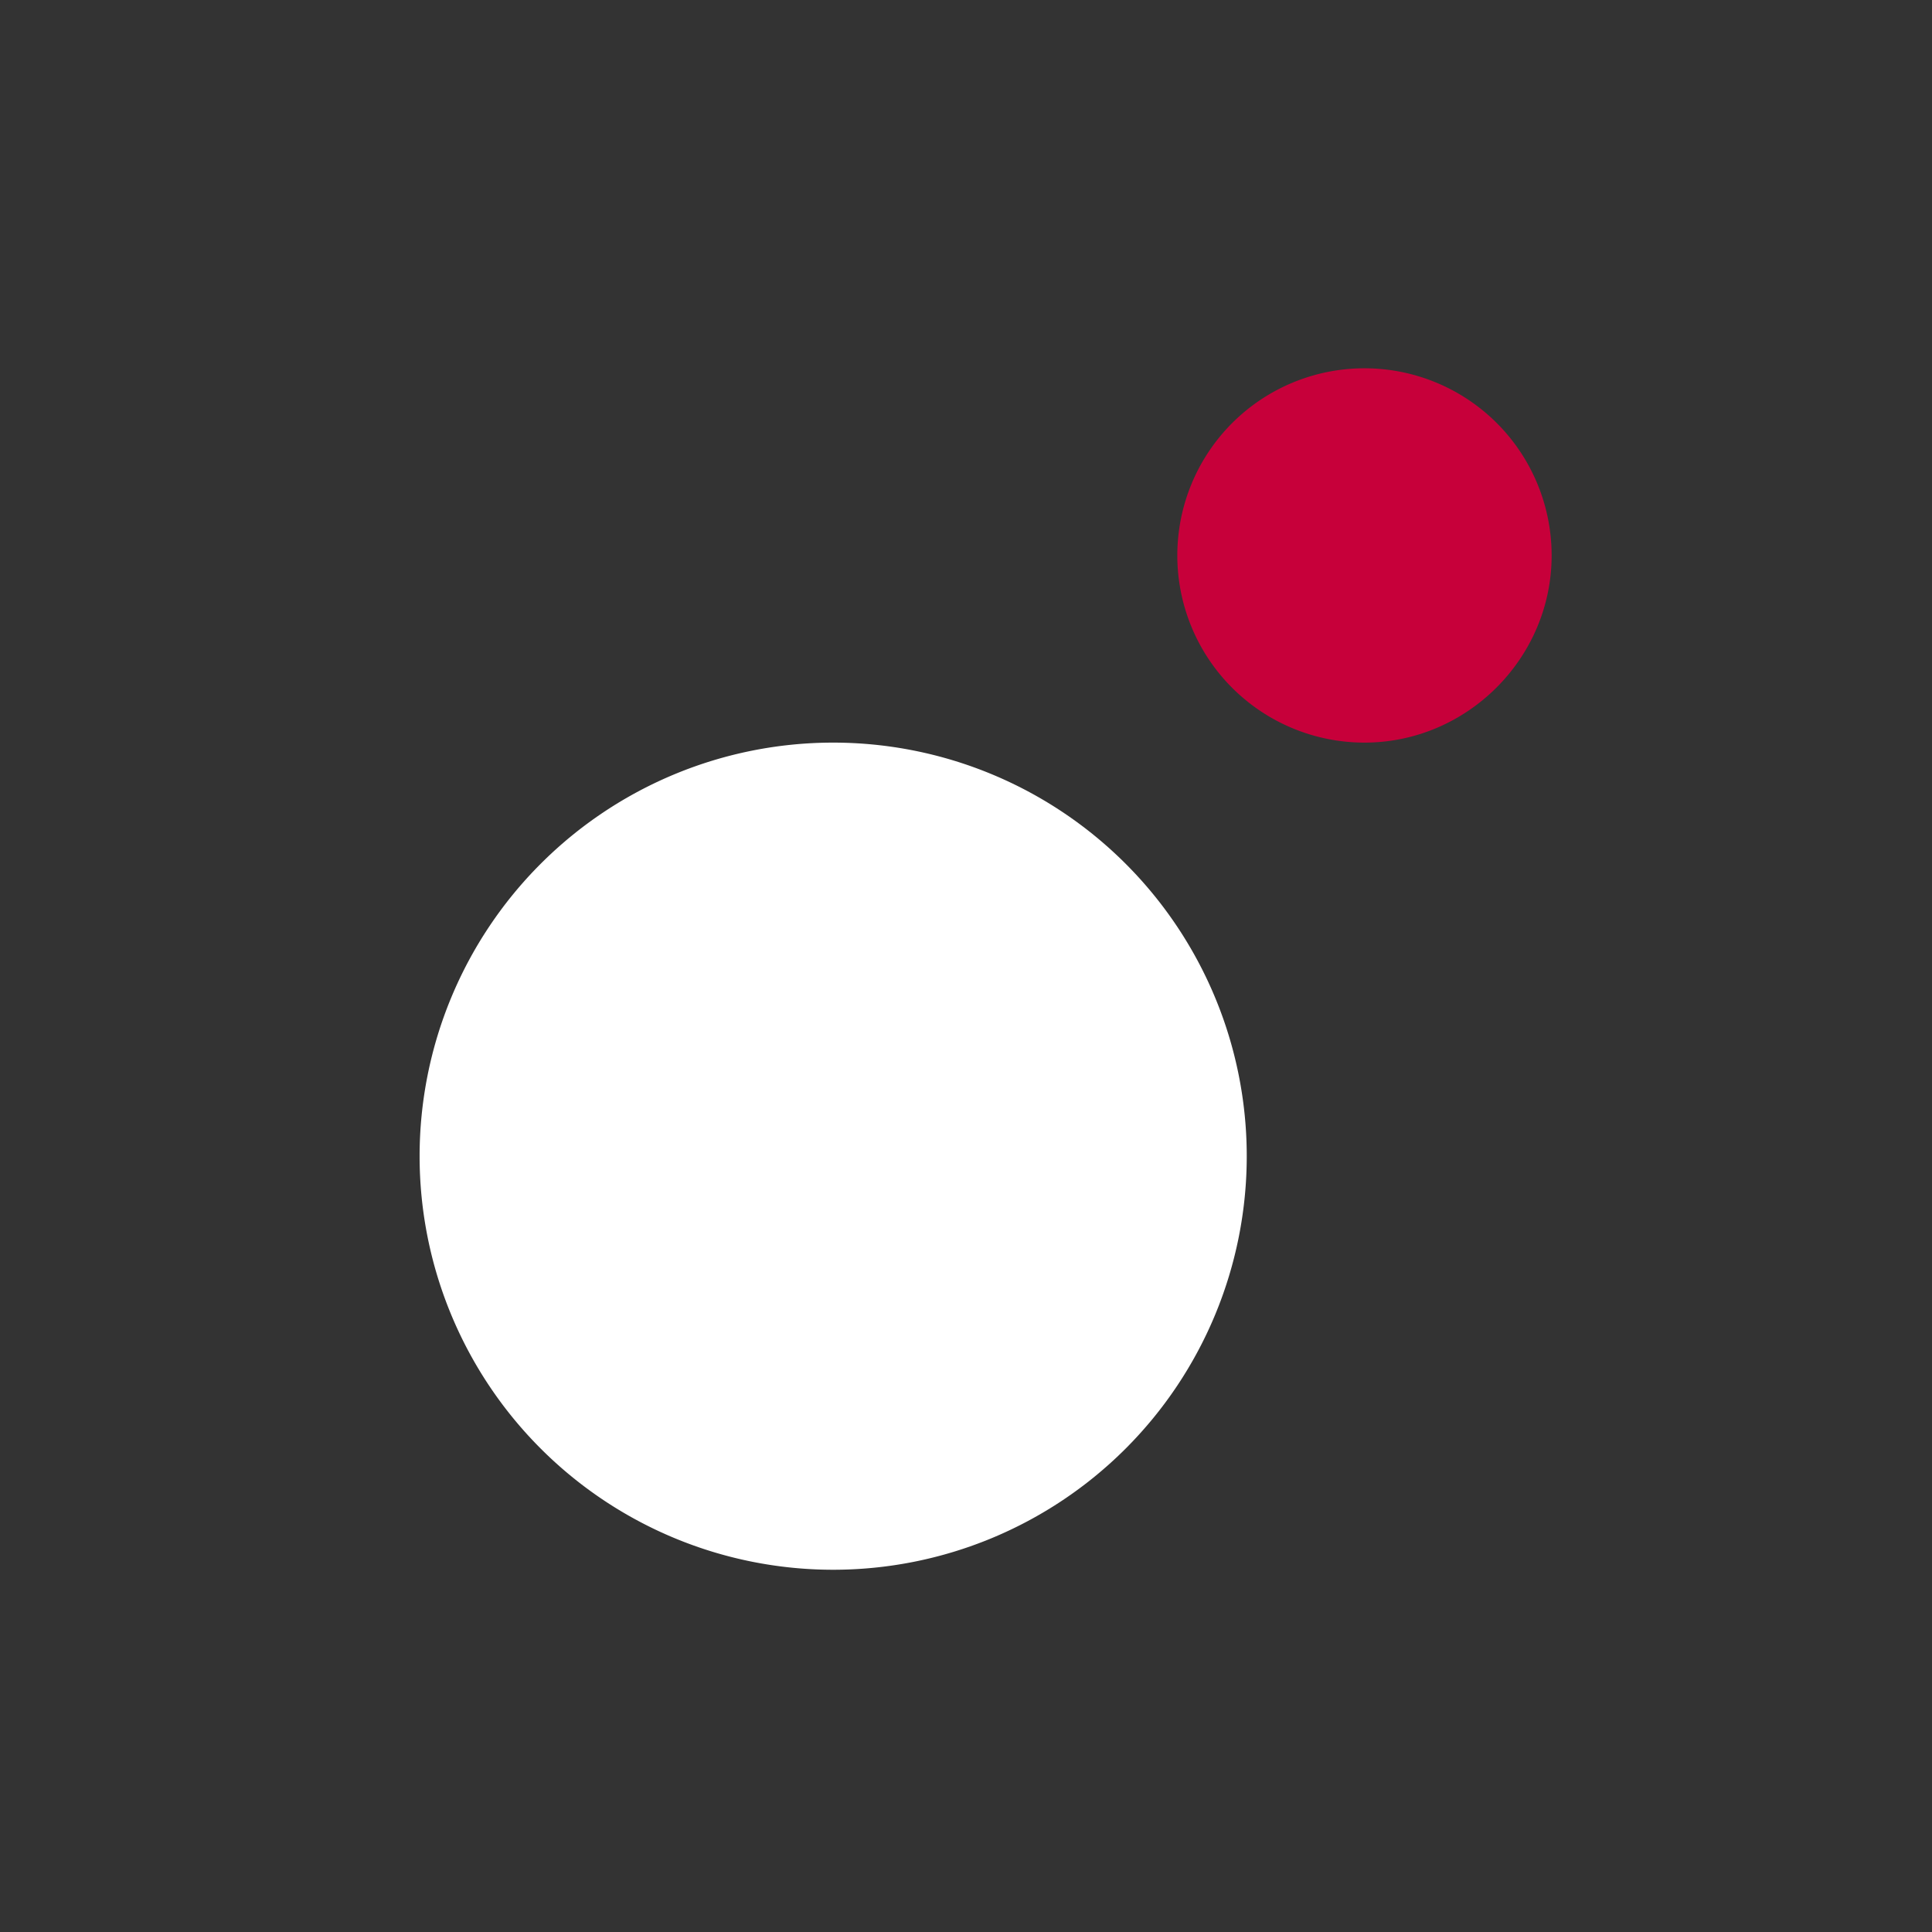 <svg xmlns="http://www.w3.org/2000/svg" viewBox="0 0 32 32"><rect x="0" y="0" width="32" height="32" fill="#333333" stroke="none"/><path fill="#fff" d="M13.8 26a6.8 6.8 0 1 0 0-13.7 6.8 6.8 0 0 0 0 13.7Z"/><path fill="#C7003A" d="M22.6 12.3c1.7 0 3.1-1.4 3.1-3.1a3.1 3.1 0 1 0-3.1 3.1Z"/></svg>